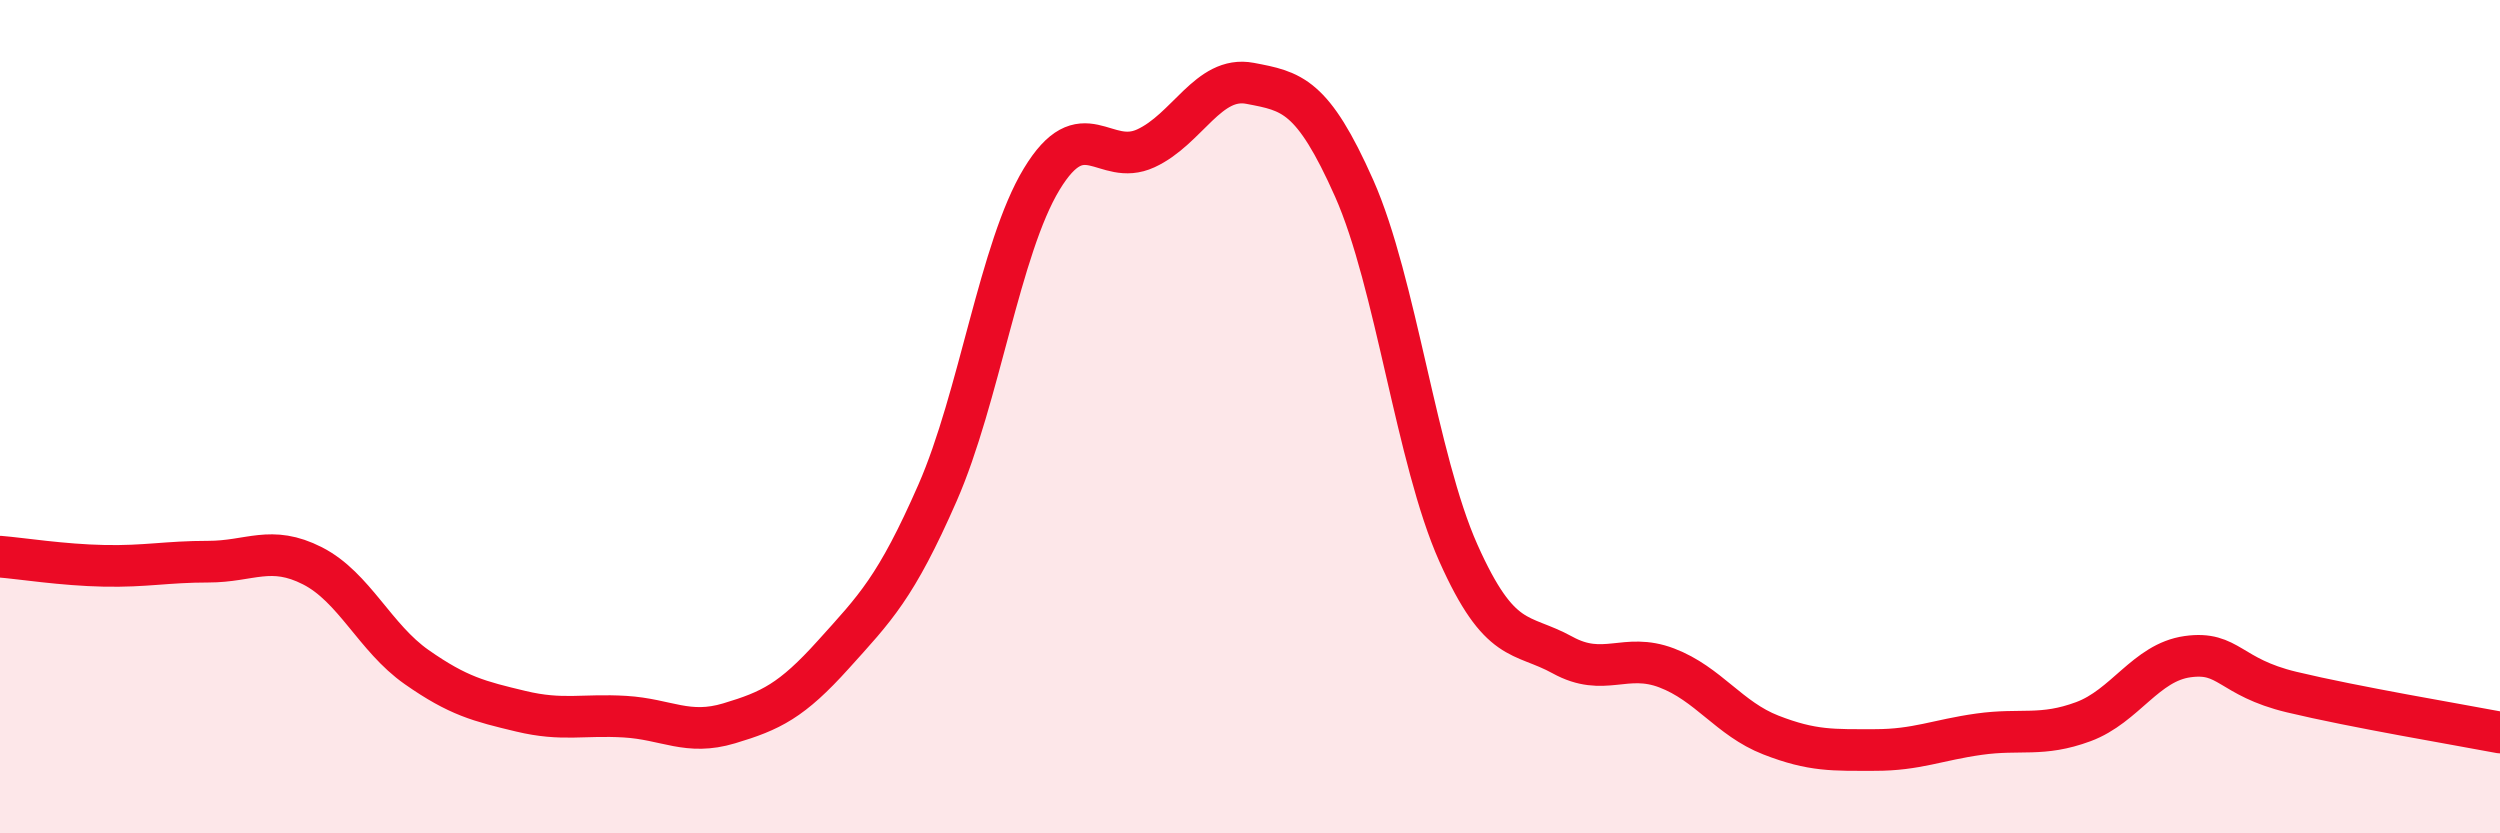 
    <svg width="60" height="20" viewBox="0 0 60 20" xmlns="http://www.w3.org/2000/svg">
      <path
        d="M 0,13.36 C 0.5,13.4 1.5,13.56 2.5,13.58 C 3.5,13.6 4,13.48 5,13.48 C 6,13.48 6.5,13.07 7.5,13.58 C 8.5,14.09 9,15.31 10,16.01 C 11,16.71 11.5,16.83 12.5,17.07 C 13.5,17.31 14,17.14 15,17.2 C 16,17.26 16.5,17.66 17.5,17.36 C 18.5,17.06 19,16.82 20,15.71 C 21,14.6 21.5,14.11 22.5,11.83 C 23.5,9.55 24,5.95 25,4.3 C 26,2.65 26.5,4.02 27.5,3.56 C 28.5,3.1 29,1.81 30,2 C 31,2.19 31.5,2.27 32.5,4.52 C 33.5,6.77 34,11.03 35,13.27 C 36,15.51 36.5,15.17 37.5,15.72 C 38.5,16.27 39,15.65 40,16.03 C 41,16.41 41.5,17.25 42.5,17.64 C 43.5,18.03 44,18 45,18 C 46,18 46.5,17.76 47.5,17.62 C 48.5,17.48 49,17.69 50,17.32 C 51,16.95 51.5,15.9 52.5,15.76 C 53.5,15.62 53.5,16.25 55,16.61 C 56.5,16.97 59,17.39 60,17.58L60 20L0 20Z"
        fill="#EB0A25"
        opacity="0.1"
        stroke-linecap="round"
        stroke-linejoin="round"
      />
      <path
        d="M 0,13.36 C 0.5,13.4 1.5,13.56 2.5,13.58 C 3.5,13.6 4,13.48 5,13.48 C 6,13.48 6.5,13.07 7.5,13.58 C 8.5,14.09 9,15.31 10,16.01 C 11,16.71 11.5,16.83 12.5,17.07 C 13.5,17.31 14,17.14 15,17.2 C 16,17.26 16.5,17.66 17.5,17.36 C 18.5,17.06 19,16.82 20,15.71 C 21,14.6 21.5,14.11 22.5,11.83 C 23.5,9.55 24,5.95 25,4.3 C 26,2.65 26.5,4.02 27.5,3.56 C 28.5,3.1 29,1.81 30,2 C 31,2.19 31.5,2.27 32.5,4.52 C 33.5,6.77 34,11.03 35,13.27 C 36,15.51 36.5,15.17 37.5,15.72 C 38.5,16.27 39,15.65 40,16.03 C 41,16.41 41.5,17.25 42.5,17.64 C 43.5,18.03 44,18 45,18 C 46,18 46.5,17.76 47.5,17.62 C 48.5,17.48 49,17.69 50,17.32 C 51,16.95 51.5,15.9 52.5,15.76 C 53.5,15.62 53.5,16.25 55,16.61 C 56.5,16.97 59,17.39 60,17.58"
        stroke="#EB0A25"
        stroke-width="1"
        fill="none"
        stroke-linecap="round"
        stroke-linejoin="round"
      />
    </svg>
  